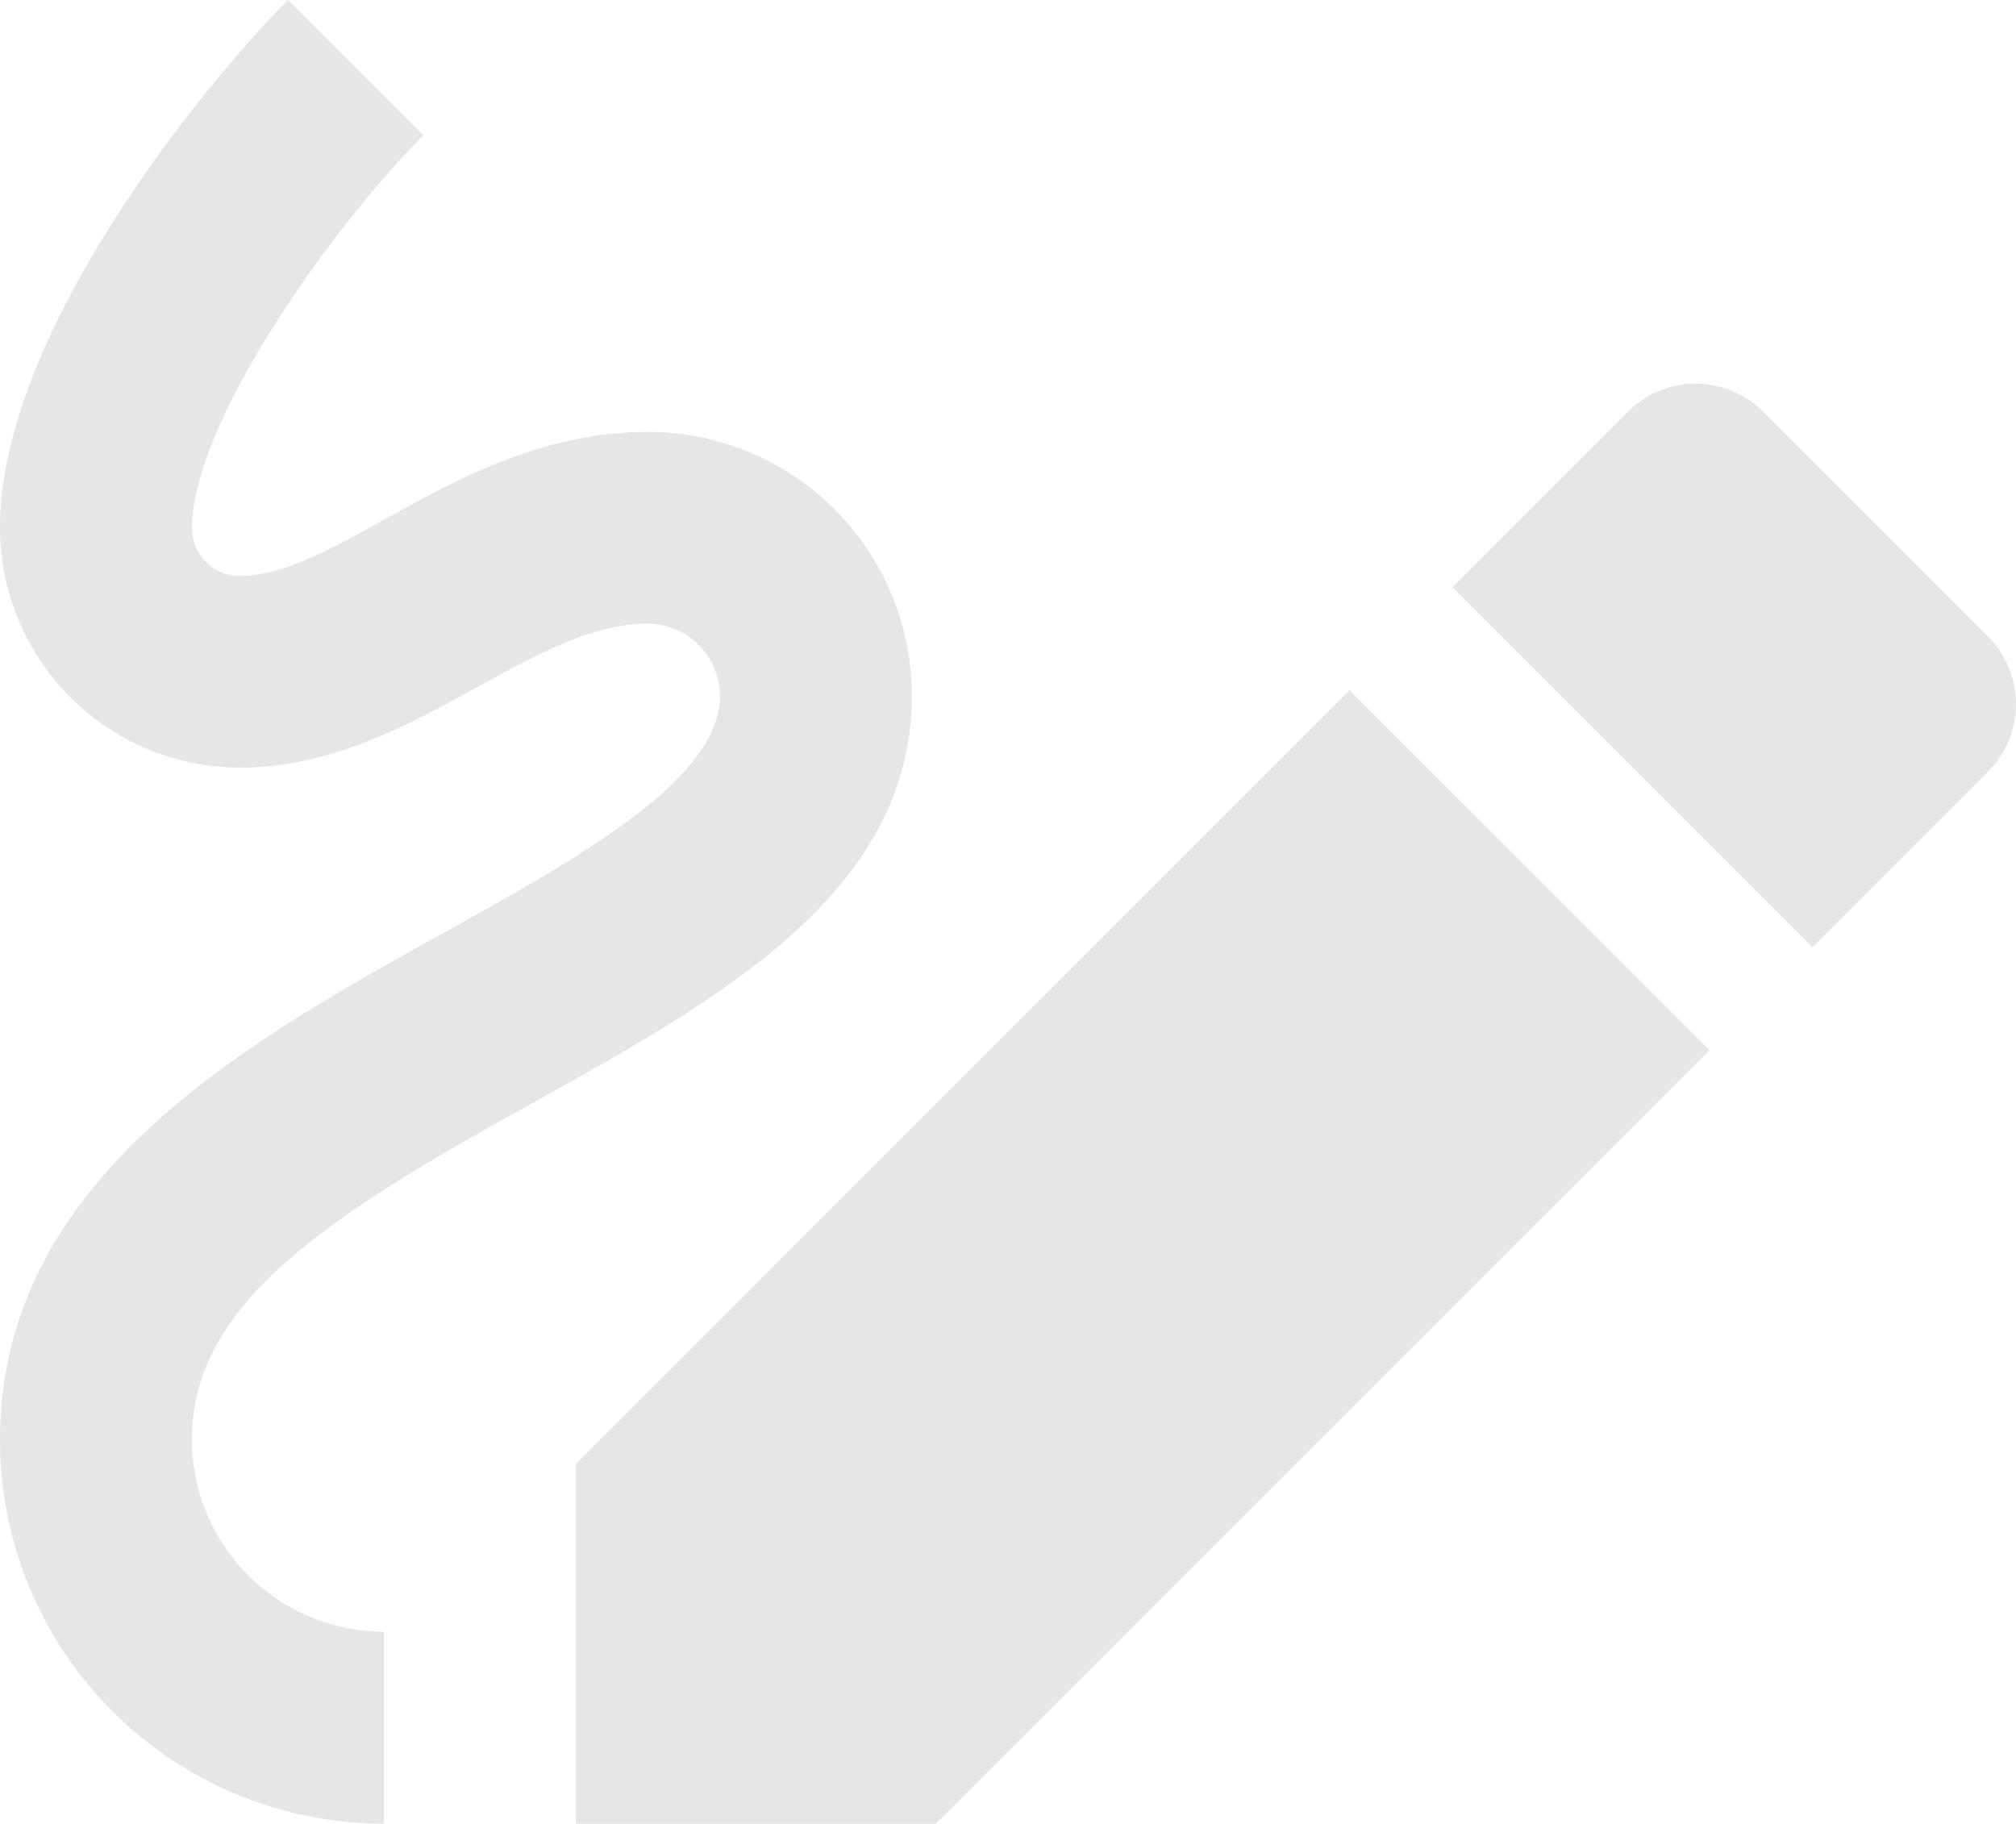 <svg xmlns="http://www.w3.org/2000/svg" width="33.295" height="30.12" viewBox="0 0 33.295 30.12">
  <path id="Path_11" data-name="Path 11" d="M5.963,11.512c1.649,0,3.71-2.378,6.737-2.378a4.357,4.357,0,0,1,4.359,4.359c0,3.234-3.155,4.994-6.2,6.69-3.44,1.9-5.691,3.329-5.691,5.6A3.18,3.18,0,0,0,8.341,28.95V32.12A6.339,6.339,0,0,1,2,25.779c0-4.3,4.058-6.563,7.324-8.37,2.251-1.252,4.566-2.536,4.566-3.916A1.2,1.2,0,0,0,12.7,12.3c-1.982,0-3.963,2.378-6.737,2.378A3.965,3.965,0,0,1,2,10.719C2,7.469,5.44,3.316,6.756,2L8.991,4.235c-1.585,1.6-3.82,4.788-3.82,6.484A.785.785,0,0,0,5.963,11.512ZM11.512,32.12h5.945L30.234,19.343,24.289,13.4,11.512,26.175ZM31.121,8.8a1.579,1.579,0,0,0-2.235,0l-2.9,2.9,5.945,5.945,2.9-2.9a1.579,1.579,0,0,0,0-2.235Z" transform="translate(-2 -2)" fill="#e6e6e6"/>
</svg>
